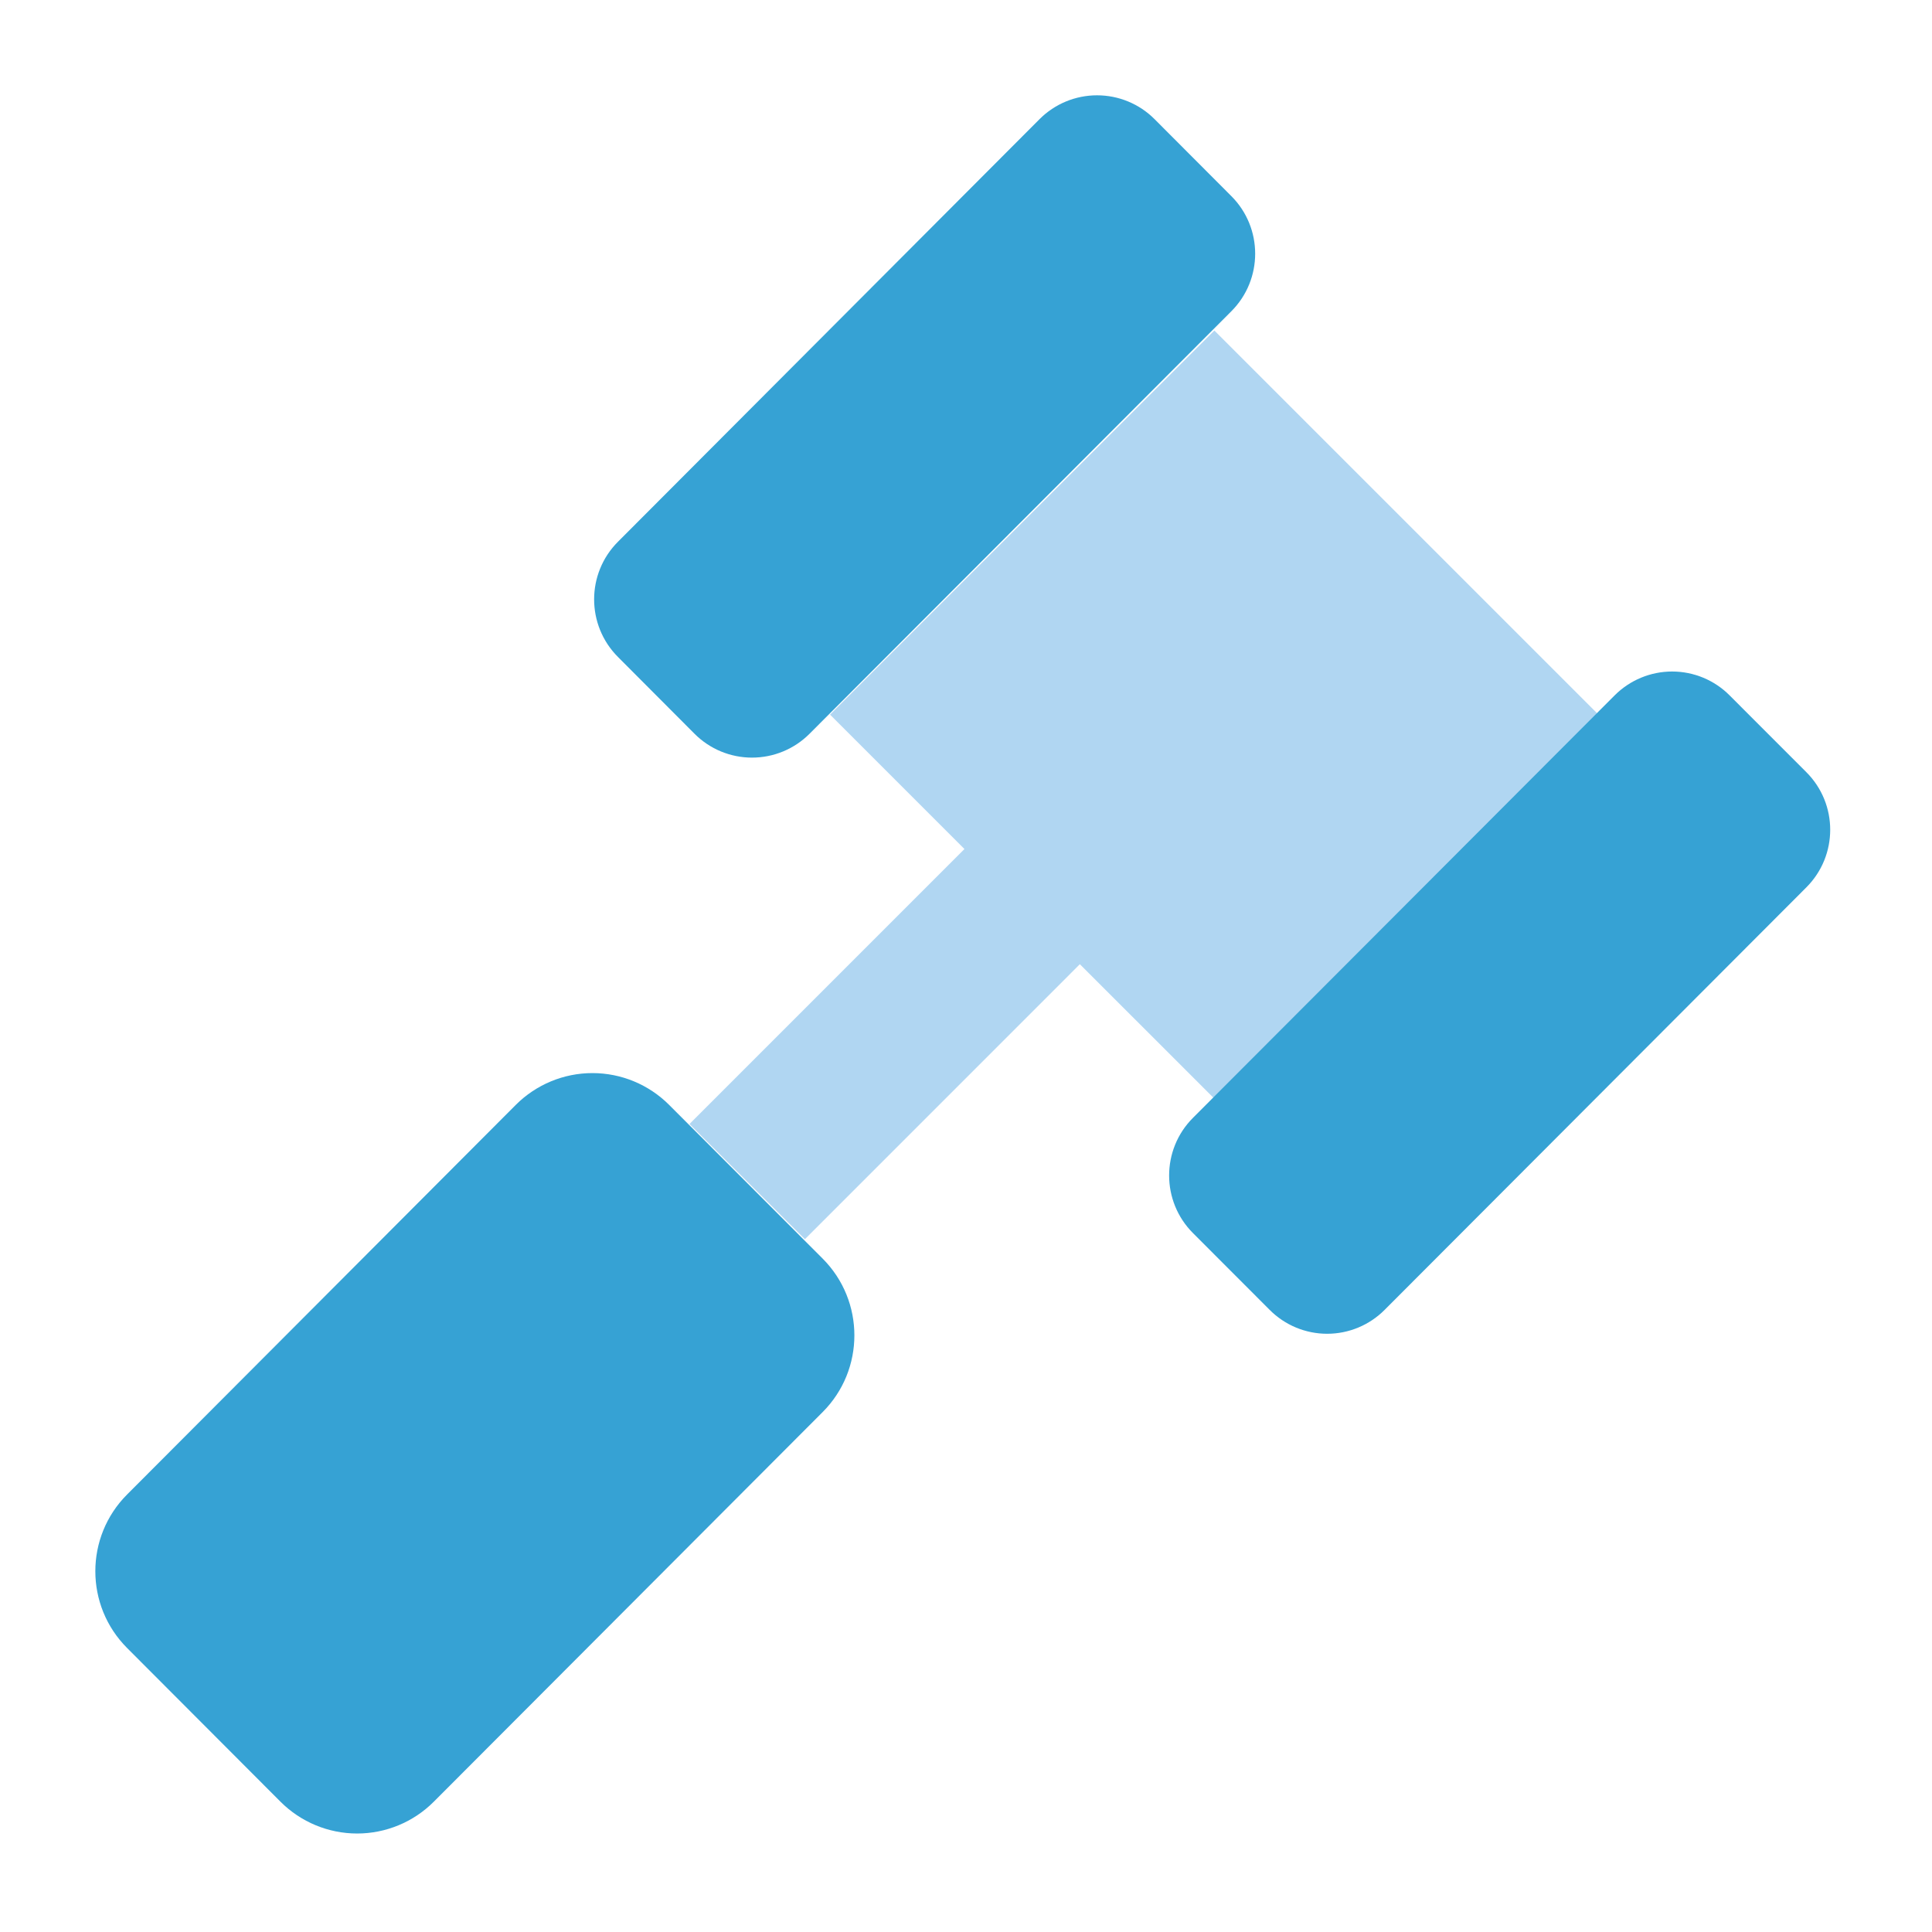 <?xml version="1.0" encoding="UTF-8"?>
<svg width="42px" height="42px" viewBox="0 0 42 42" version="1.1" xmlns="http://www.w3.org/2000/svg" xmlns:xlink="http://www.w3.org/1999/xlink">
    <title>Group 9</title>
    <g id="Page-1" stroke="none" stroke-width="1" fill="none" fill-rule="evenodd">
        <g id="Group-9">
            <rect id="Rectangle-Copy-14" fill-opacity="0" fill="#B620E0" x="0" y="0" width="42" height="42"></rect>
            <g id="Group-Copy-18" transform="translate(2, 2)" fill-rule="nonzero">
                <polygon id="Path" fill="#B0D6F2" points="32.748 13.534 24.399 21.884 21.475 18.961 15.498 24.939 12.989 22.435 18.966 16.457 16.044 13.535 24.399 5.185"></polygon>
                <path d="M12.546,22.019 C12.104,21.577 11.505,21.328 10.879,21.328 C10.254,21.328 9.655,21.577 9.213,22.019 L0.764,30.488 C-0.158,31.41 -0.158,32.905 0.764,33.827 L4.097,37.167 C4.539,37.61 5.139,37.859 5.764,37.859 C6.389,37.859 6.989,37.61 7.431,37.167 L15.882,28.699 C16.804,27.777 16.804,26.282 15.882,25.359 L12.546,22.019 Z M13.099,13.952 C13.43,14.284 13.879,14.47 14.348,14.47 C14.817,14.47 15.267,14.284 15.598,13.952 L24.768,4.767 C25.459,4.076 25.459,2.954 24.768,2.263 L23.099,0.59 C22.768,0.258 22.318,0.072 21.849,0.072 C21.38,0.072 20.93,0.258 20.599,0.59 L11.434,9.777 C10.743,10.469 10.743,11.59 11.434,12.282 L13.099,13.952 Z M37.268,14.786 L35.6,13.117 C35.27,12.785 34.82,12.598 34.351,12.598 C33.882,12.598 33.432,12.785 33.101,13.117 L23.934,22.301 C23.243,22.993 23.243,24.114 23.934,24.806 L25.601,26.475 C25.932,26.808 26.382,26.995 26.851,26.995 C27.32,26.995 27.77,26.808 28.101,26.475 L37.268,17.291 C37.96,16.599 37.96,15.478 37.268,14.786 Z" id="Shape" fill="#36A2D4"></path>
            </g>
        </g>
    </g>
</svg>